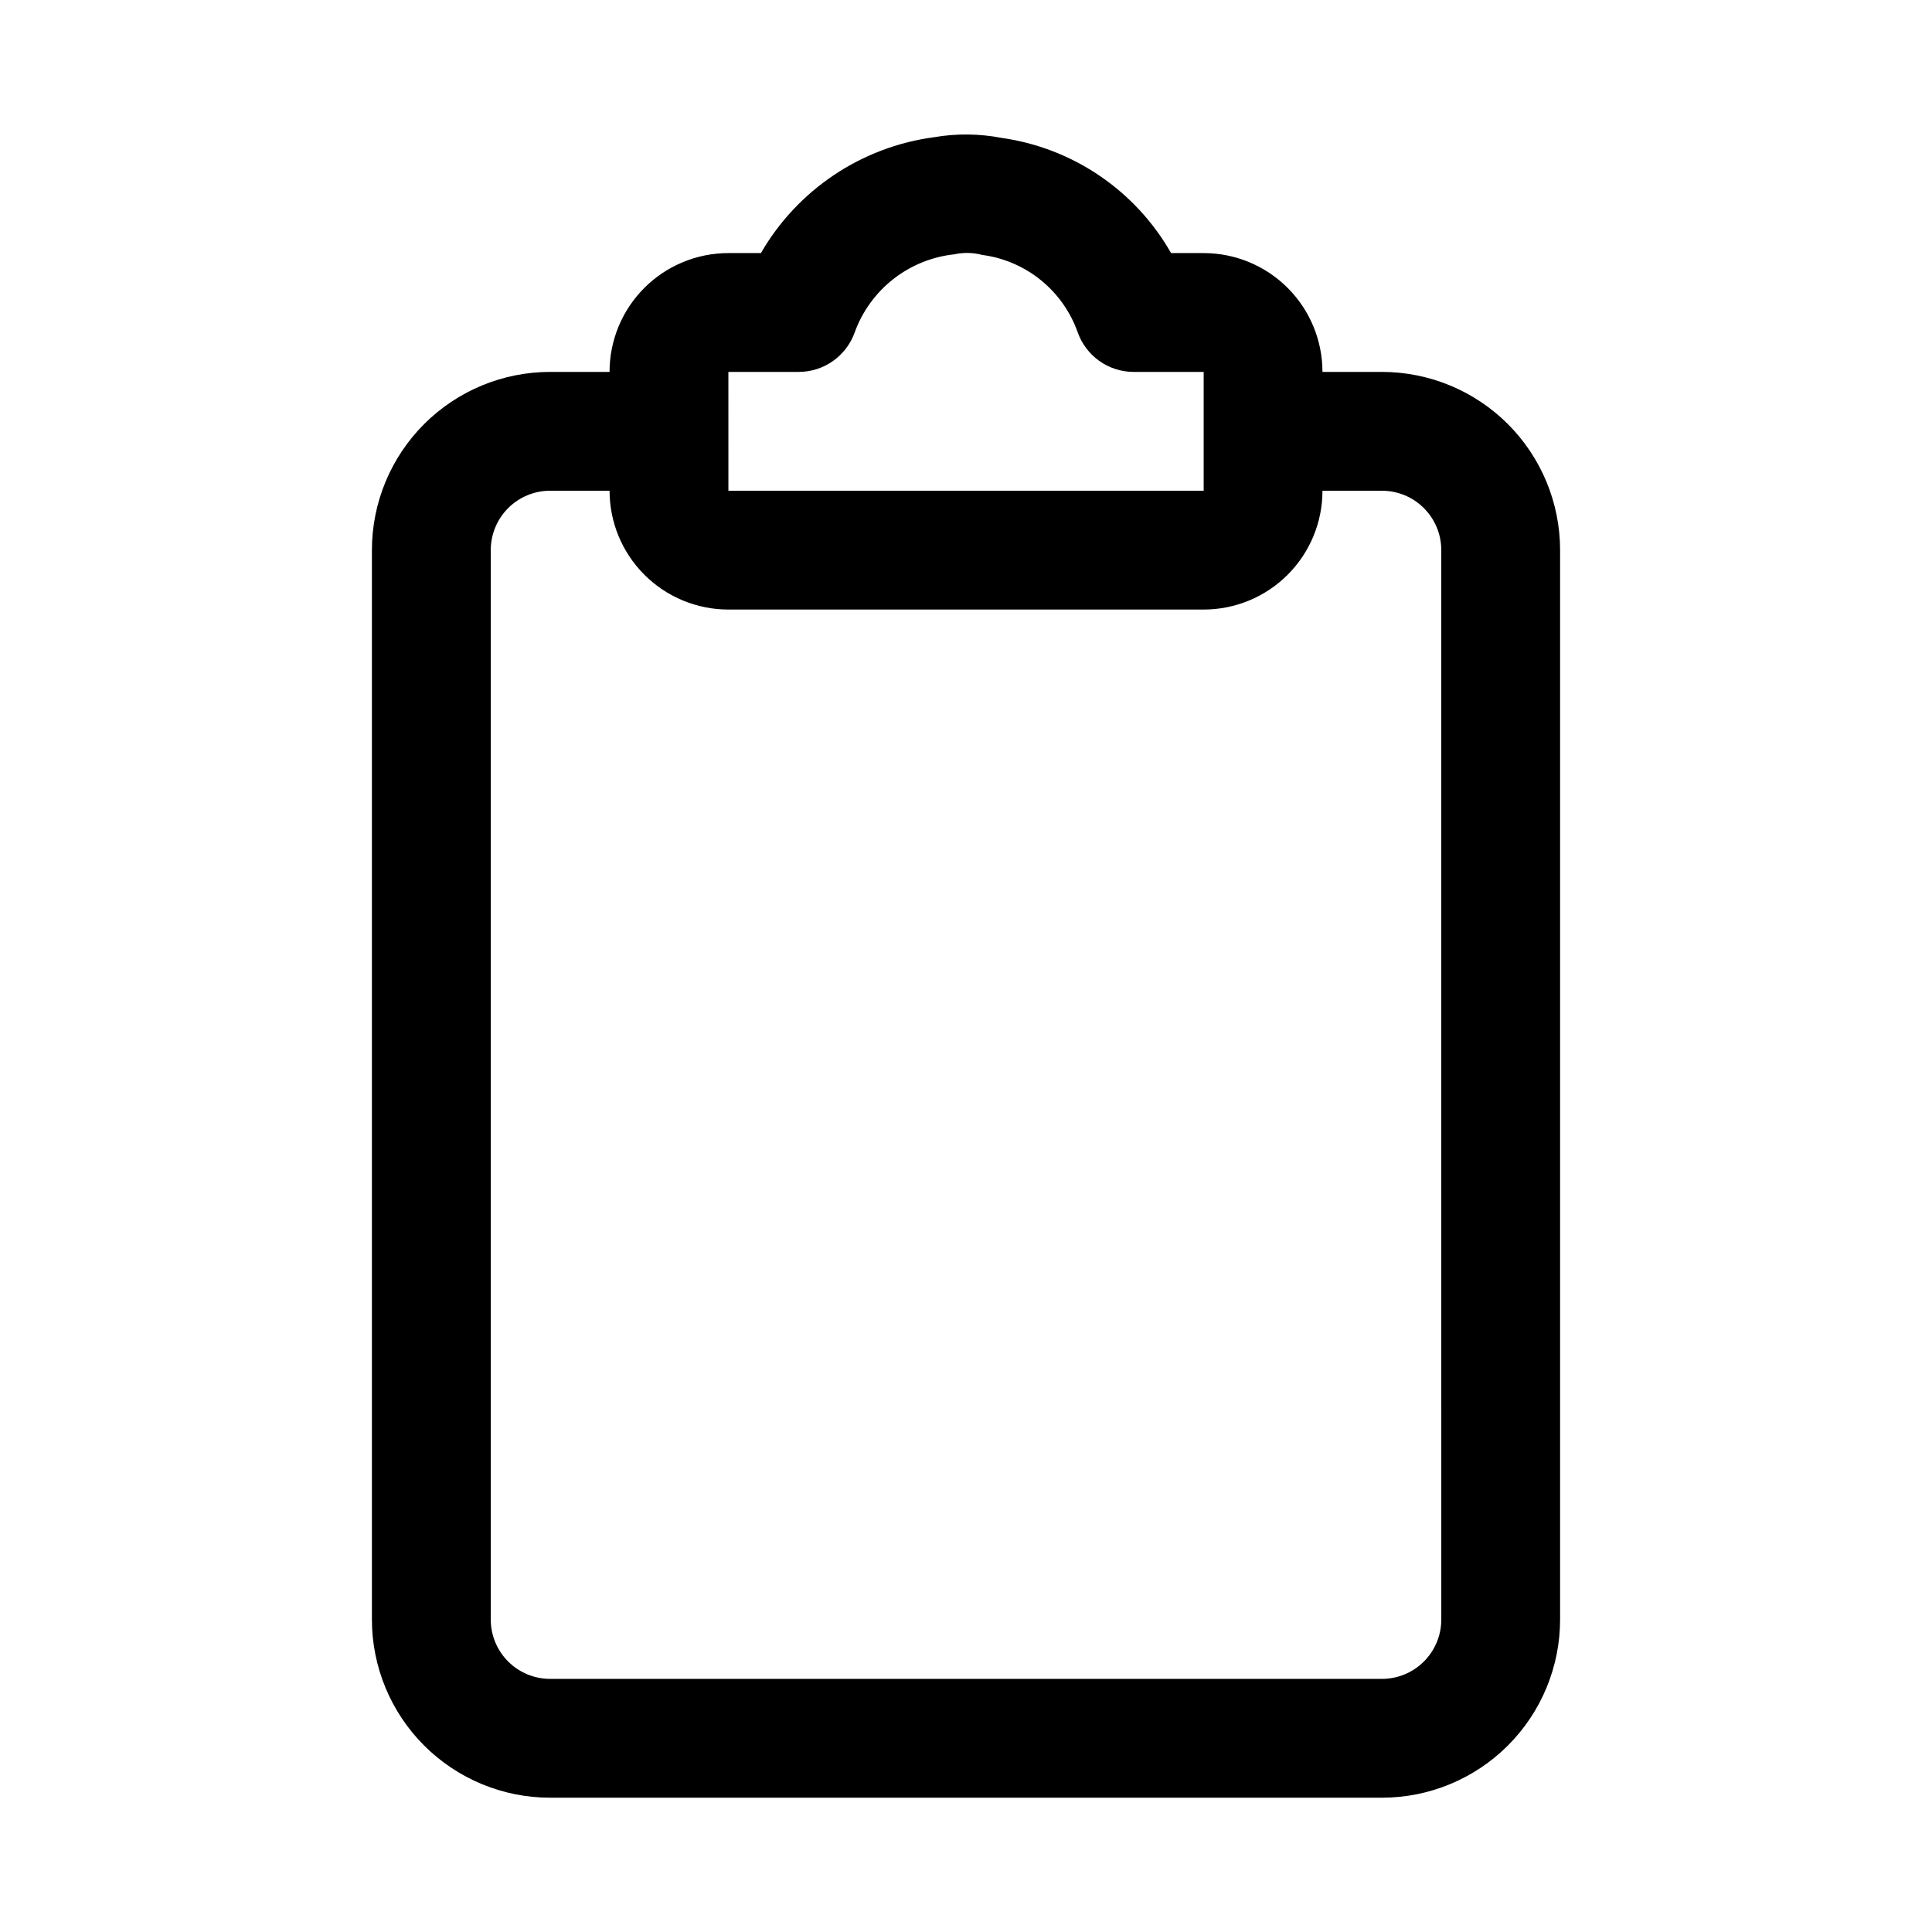 <?xml version="1.0" encoding="UTF-8"?>
<!-- Uploaded to: ICON Repo, www.svgrepo.com, Generator: ICON Repo Mixer Tools -->
<svg fill="#000000" width="800px" height="800px" version="1.1" viewBox="144 144 512 512" xmlns="http://www.w3.org/2000/svg">
 <path d="m510.21 242.56h-15.746c0-8.352-3.316-16.359-9.223-22.266-5.902-5.906-13.914-9.223-22.262-9.223h-8.629c-9.438-16.574-26.02-27.848-44.902-30.527-5.922-1.141-12.004-1.199-17.949-0.176-19.215 2.574-36.152 13.914-45.848 30.703h-8.625c-8.352 0-16.363 3.316-22.266 9.223-5.906 5.906-9.223 13.914-9.223 22.266h-15.746c-12.527 0-24.539 4.977-33.398 13.832-8.855 8.859-13.832 20.871-13.832 33.398v283.39c0 12.527 4.977 24.539 13.832 33.398 8.859 8.855 20.871 13.832 33.398 13.832h220.42c12.527 0 24.539-4.977 33.398-13.832 8.855-8.859 13.832-20.871 13.832-33.398v-283.39c0-12.527-4.977-24.539-13.832-33.398-8.859-8.855-20.871-13.832-33.398-13.832zm-173.18 0h18.641c3.25 0 6.422-1.008 9.074-2.883 2.656-1.875 4.668-4.523 5.758-7.586 2.016-5.57 5.555-10.461 10.215-14.117 4.66-3.656 10.25-5.934 16.141-6.57 2.461-0.543 5.019-0.488 7.461 0.156 5.688 0.754 11.055 3.066 15.516 6.676 4.457 3.613 7.832 8.383 9.754 13.789 1.074 3.062 3.066 5.719 5.707 7.606 2.641 1.883 5.801 2.906 9.043 2.93h18.645v31.488h-125.95zm188.93 330.62c0 4.176-1.656 8.18-4.609 11.133s-6.957 4.609-11.133 4.609h-220.42c-4.176 0-8.18-1.656-11.133-4.609s-4.609-6.957-4.609-11.133v-283.39c0-4.176 1.656-8.18 4.609-11.133s6.957-4.609 11.133-4.609h15.746c0 8.352 3.316 16.359 9.223 22.266 5.902 5.902 13.914 9.223 22.266 9.223h125.95c8.348 0 16.359-3.32 22.262-9.223 5.906-5.906 9.223-13.914 9.223-22.266h15.746c4.176 0 8.18 1.656 11.133 4.609s4.609 6.957 4.609 11.133z"/>
</svg>
